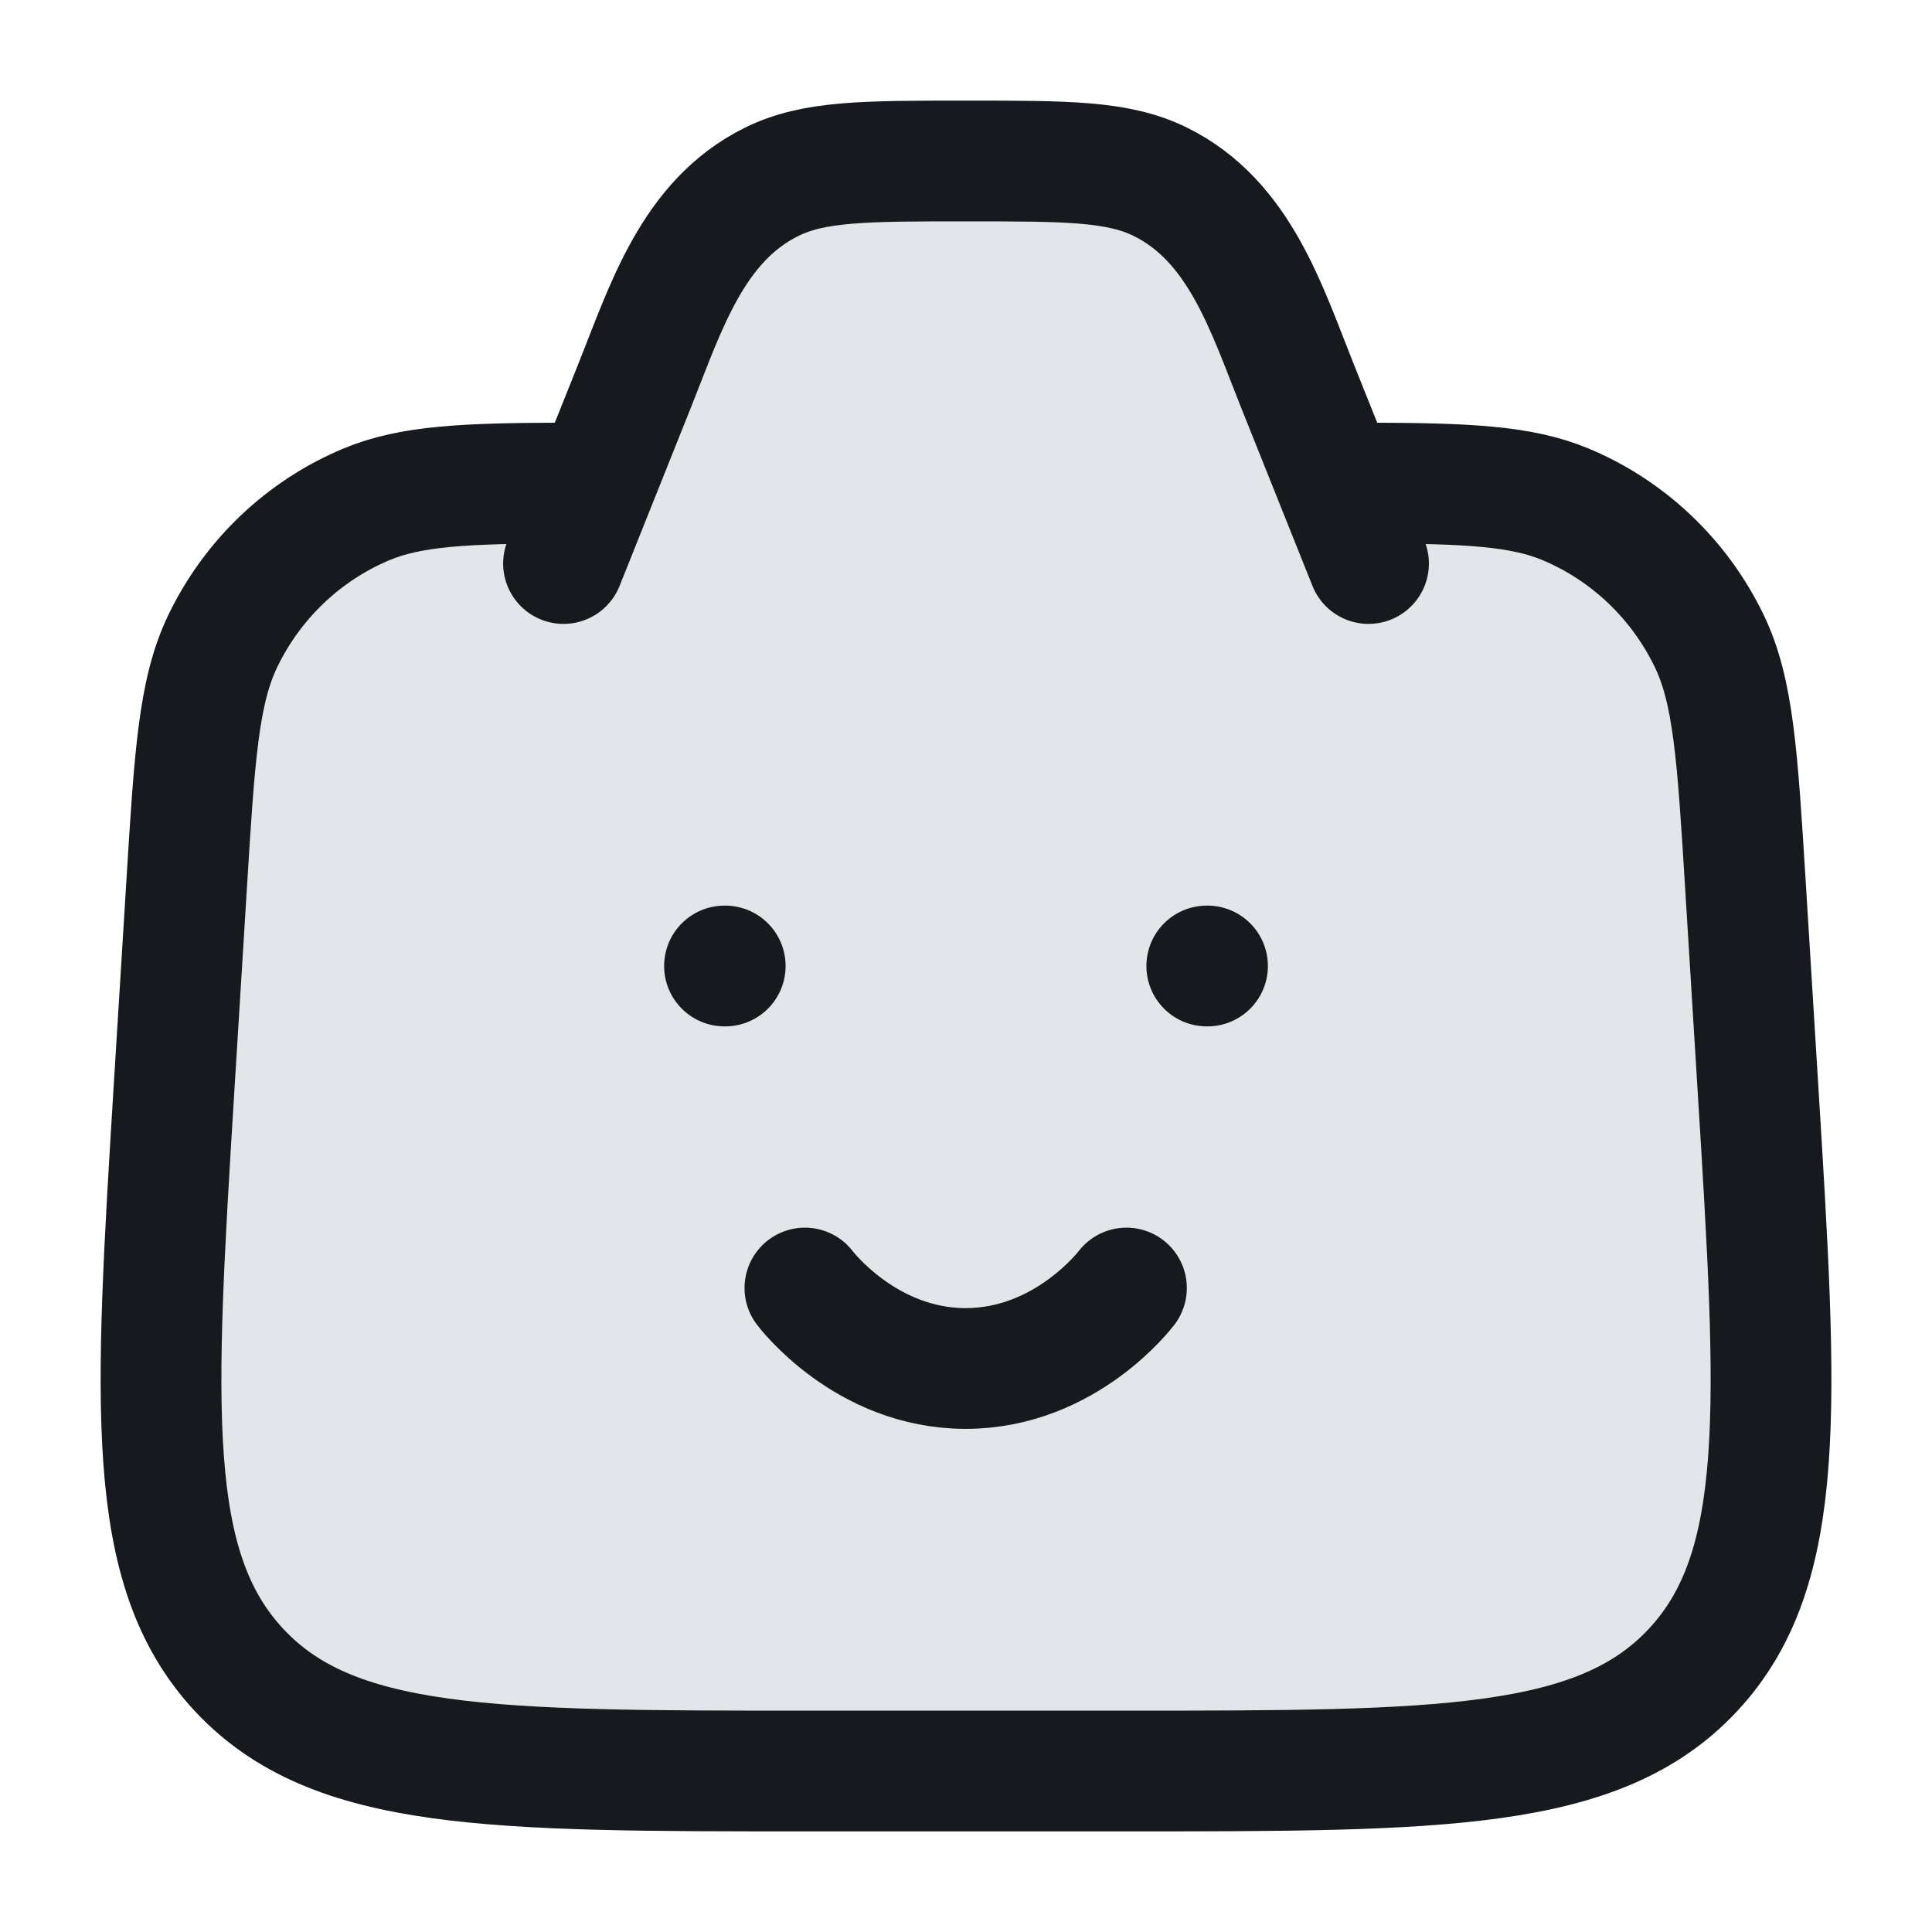 <svg width="40" height="40" viewBox="0 0 40 40" fill="none" xmlns="http://www.w3.org/2000/svg">
<path d="M11.667 10.001C9.633 10.007 8.507 10.056 7.582 10.444C6.286 10.988 5.23 11.992 4.614 13.269C4.111 14.311 4.028 15.647 3.864 18.317L3.605 22.502C3.196 29.142 2.991 32.462 4.94 34.565C6.888 36.667 10.171 36.667 16.737 36.667H23.264C29.829 36.667 33.112 36.667 35.061 34.565C37.01 32.462 36.805 29.142 36.395 22.502L36.137 18.317C35.972 15.647 35.89 14.311 35.387 13.269C34.77 11.992 33.715 10.988 32.419 10.444C31.494 10.056 30.368 10.007 28.334 10.001" fill="#E2E5E9"/>
<path d="M11.667 10.001C9.633 10.007 8.507 10.056 7.582 10.444C6.286 10.988 5.23 11.992 4.614 13.269C4.111 14.311 4.028 15.647 3.864 18.317L3.605 22.502C3.196 29.142 2.991 32.462 4.94 34.565C6.888 36.667 10.171 36.667 16.737 36.667H23.264C29.829 36.667 33.112 36.667 35.061 34.565C37.01 32.462 36.805 29.142 36.395 22.502L36.137 18.317C35.972 15.647 35.89 14.311 35.387 13.269C34.77 11.992 33.715 10.988 32.419 10.444C31.494 10.056 30.368 10.007 28.334 10.001" stroke="#16191D" stroke-width="2.5" stroke-linecap="round"/>
<path d="M28.334 11.667L26.857 7.976C26.22 6.383 25.666 4.577 24.028 3.766C23.154 3.333 22.103 3.333 20 3.333C17.898 3.333 16.846 3.333 15.973 3.766C14.335 4.577 13.78 6.383 13.143 7.976L11.667 11.667" fill="#E2E5E9"/>
<path d="M28.334 11.667L26.857 7.976C26.22 6.383 25.666 4.577 24.028 3.766C23.154 3.333 22.103 3.333 20 3.333C17.898 3.333 16.846 3.333 15.973 3.766C14.335 4.577 13.78 6.383 13.143 7.976L11.667 11.667" stroke="#16191D" stroke-width="2.5" stroke-linecap="round" stroke-linejoin="round"/>
<path d="M15 20H15.015M24.985 20H25M16.665 26.667C16.665 26.667 17.913 28.333 19.993 28.333C22.073 28.333 23.322 26.667 23.322 26.667" stroke="#16191D" stroke-width="2.5" stroke-linecap="round" stroke-linejoin="round"/>
</svg>
